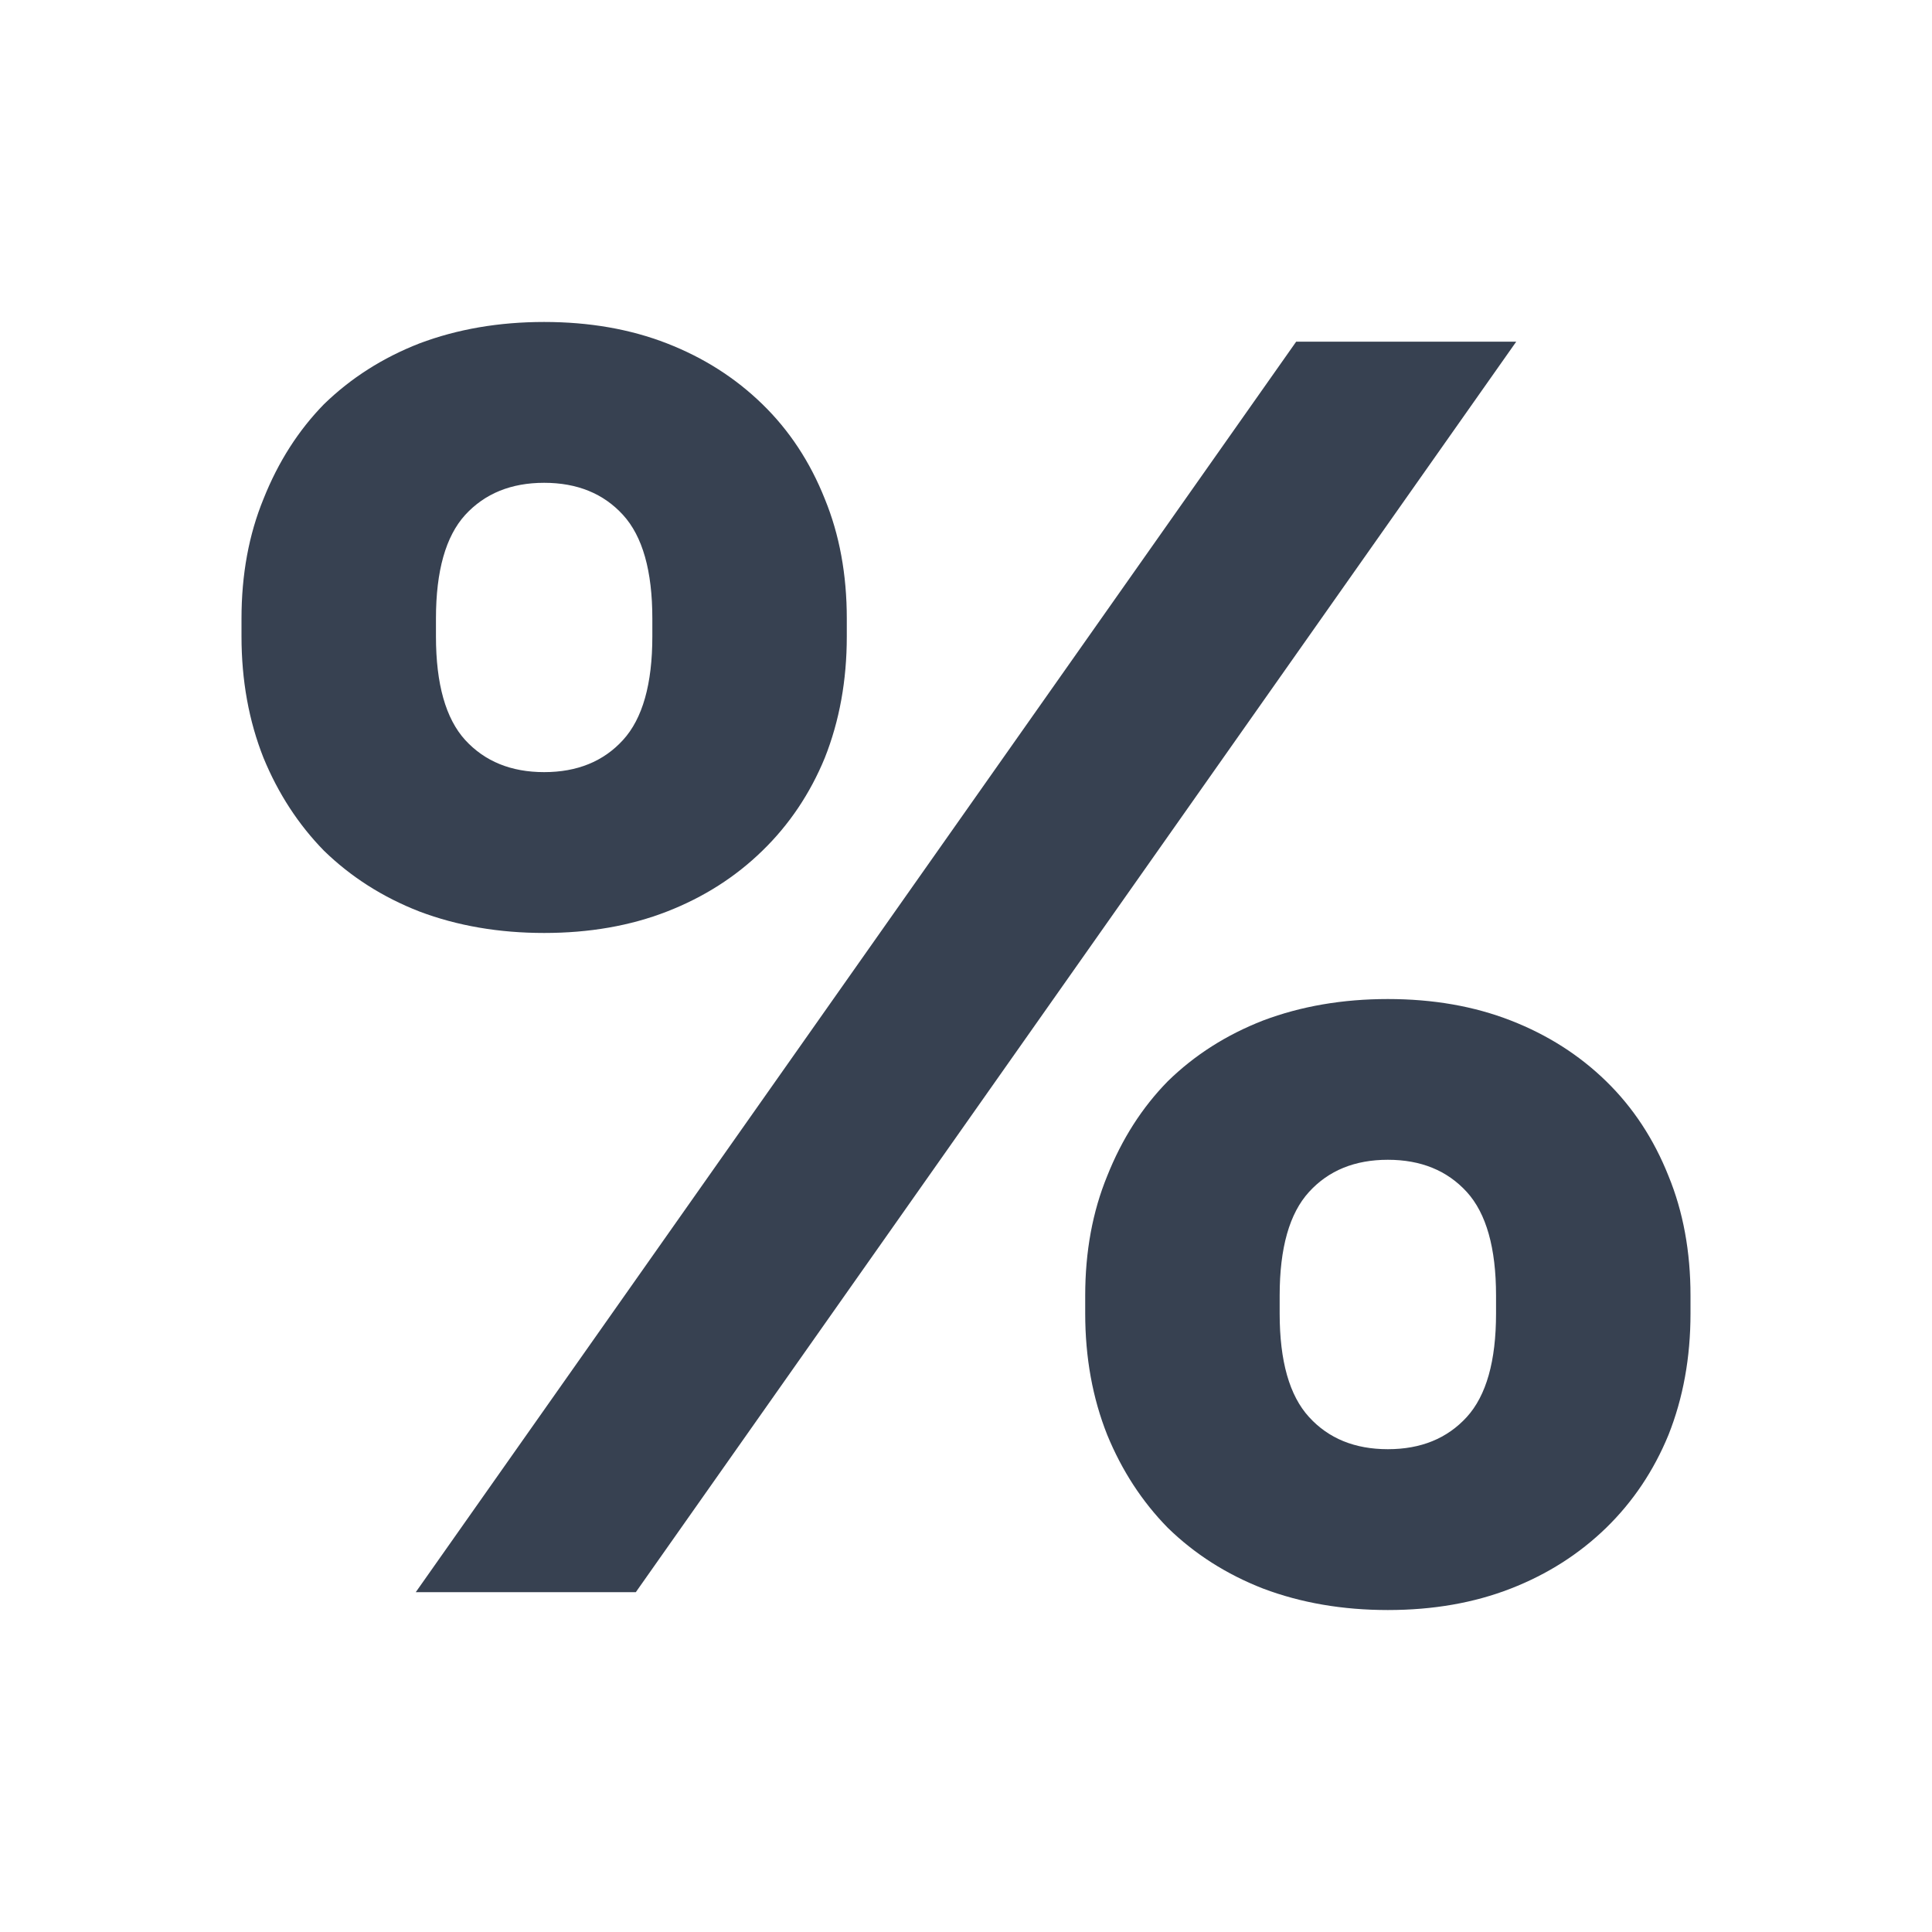 <svg width="20" height="20" viewBox="0 0 20 20" fill="none" xmlns="http://www.w3.org/2000/svg">
<path d="M13.418 3.537H15.696L6.582 16.482H4.304L13.418 3.537ZM5.633 9.658C5.165 9.658 4.734 9.584 4.342 9.436C3.962 9.288 3.633 9.078 3.354 8.807C3.089 8.536 2.88 8.215 2.728 7.846C2.576 7.463 2.5 7.044 2.5 6.588V6.403C2.5 5.947 2.576 5.534 2.728 5.164C2.88 4.782 3.089 4.455 3.354 4.184C3.633 3.913 3.962 3.703 4.342 3.555C4.734 3.407 5.165 3.333 5.633 3.333C6.101 3.333 6.525 3.407 6.905 3.555C7.285 3.703 7.614 3.913 7.892 4.184C8.171 4.455 8.386 4.782 8.538 5.164C8.69 5.534 8.766 5.947 8.766 6.403V6.588C8.766 7.044 8.69 7.463 8.538 7.846C8.386 8.215 8.171 8.536 7.892 8.807C7.614 9.078 7.285 9.288 6.905 9.436C6.525 9.584 6.101 9.658 5.633 9.658ZM5.633 7.993C5.975 7.993 6.247 7.882 6.449 7.661C6.652 7.439 6.753 7.081 6.753 6.588V6.403C6.753 5.91 6.652 5.552 6.449 5.33C6.247 5.109 5.975 4.998 5.633 4.998C5.291 4.998 5.019 5.109 4.816 5.33C4.614 5.552 4.513 5.91 4.513 6.403V6.588C4.513 7.081 4.614 7.439 4.816 7.661C5.019 7.882 5.291 7.993 5.633 7.993ZM14.367 16.667C13.899 16.667 13.468 16.593 13.076 16.445C12.696 16.297 12.367 16.087 12.089 15.816C11.823 15.545 11.614 15.224 11.462 14.854C11.31 14.472 11.234 14.053 11.234 13.597V13.412C11.234 12.956 11.31 12.543 11.462 12.173C11.614 11.791 11.823 11.464 12.089 11.193C12.367 10.921 12.696 10.712 13.076 10.564C13.468 10.416 13.899 10.342 14.367 10.342C14.835 10.342 15.259 10.416 15.639 10.564C16.019 10.712 16.348 10.921 16.627 11.193C16.905 11.464 17.12 11.791 17.272 12.173C17.424 12.543 17.5 12.956 17.5 13.412V13.597C17.5 14.053 17.424 14.472 17.272 14.854C17.12 15.224 16.905 15.545 16.627 15.816C16.348 16.087 16.019 16.297 15.639 16.445C15.259 16.593 14.835 16.667 14.367 16.667ZM14.367 15.002C14.709 15.002 14.981 14.891 15.184 14.669C15.386 14.447 15.487 14.09 15.487 13.597V13.412C15.487 12.919 15.386 12.561 15.184 12.339C14.981 12.117 14.709 12.006 14.367 12.006C14.025 12.006 13.753 12.117 13.551 12.339C13.348 12.561 13.247 12.919 13.247 13.412V13.597C13.247 14.09 13.348 14.447 13.551 14.669C13.753 14.891 14.025 15.002 14.367 15.002Z" fill="#374151"/>
</svg>
